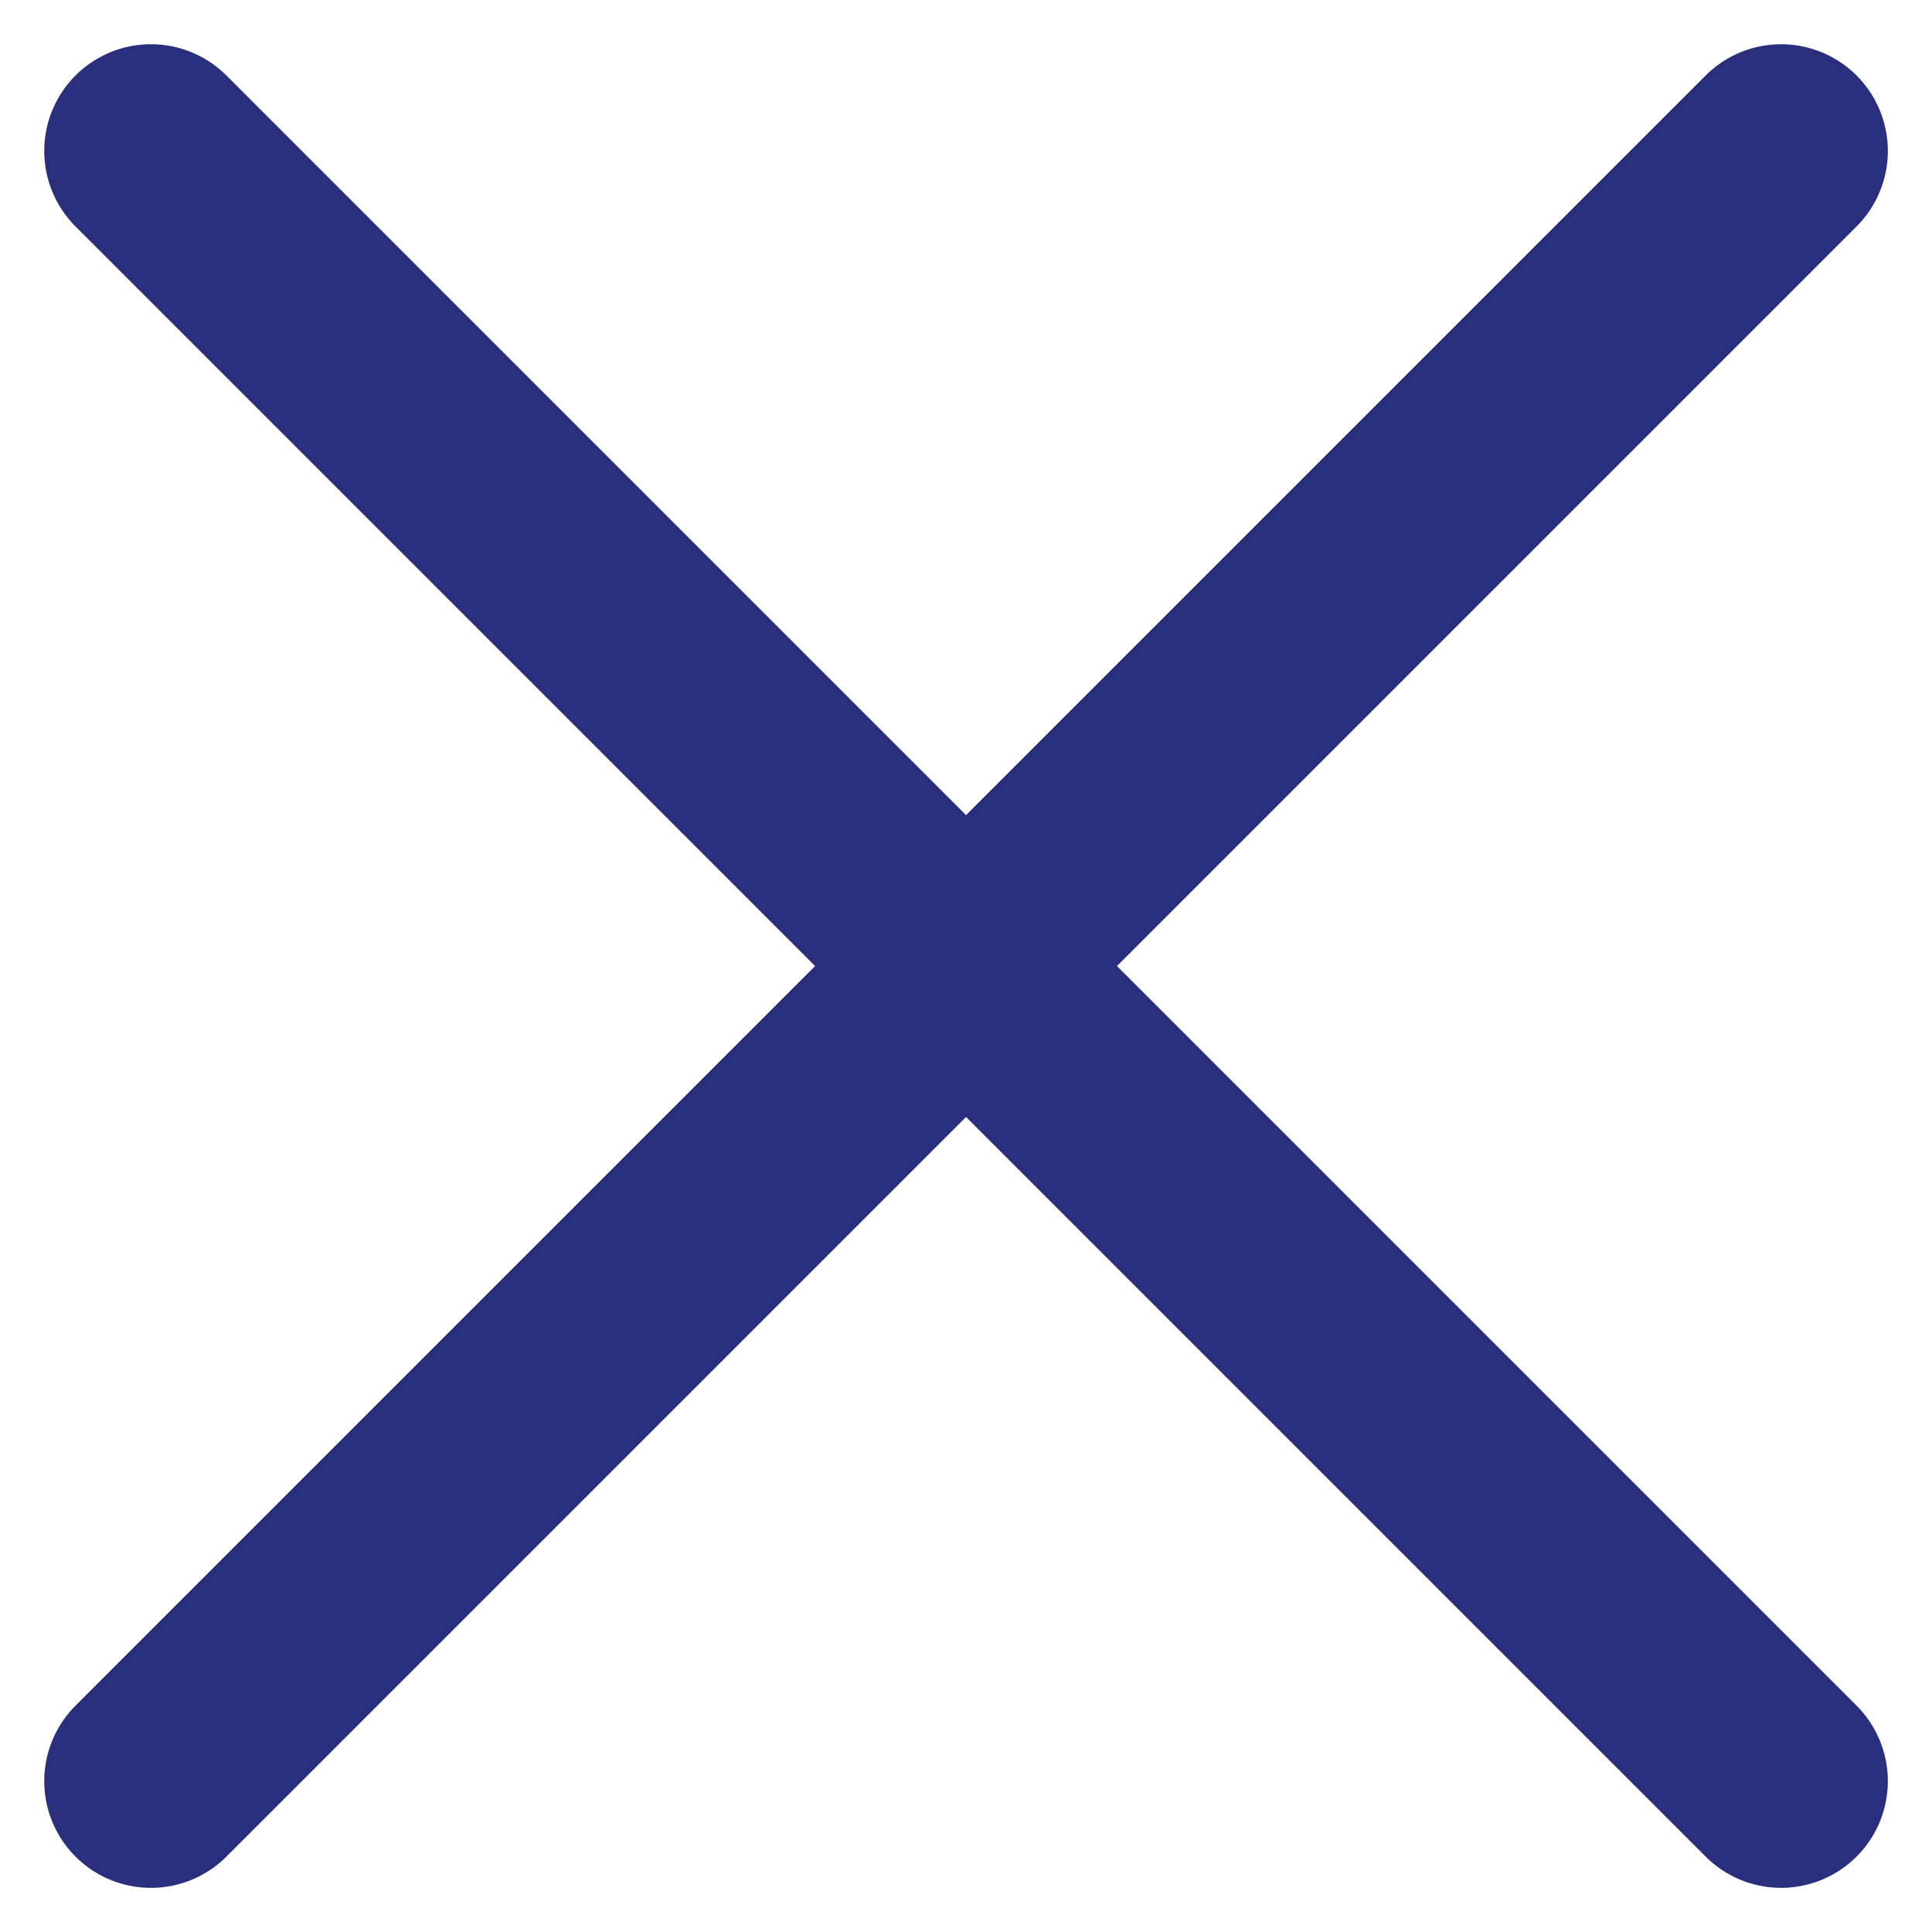 <svg xmlns="http://www.w3.org/2000/svg" width="22.627" height="22.627" viewBox="0 0 22.627 22.627"><defs><style>.a{fill:none;stroke:#292F7C ;stroke-linecap:round;stroke-width:2.5px;}</style></defs><g transform="translate(-373.686 -19.186)"><line class="a" x1="27" transform="translate(375.454 20.954) rotate(45)"/><line class="a" x1="27" transform="translate(375.454 40.046) rotate(-45)"/></g></svg>